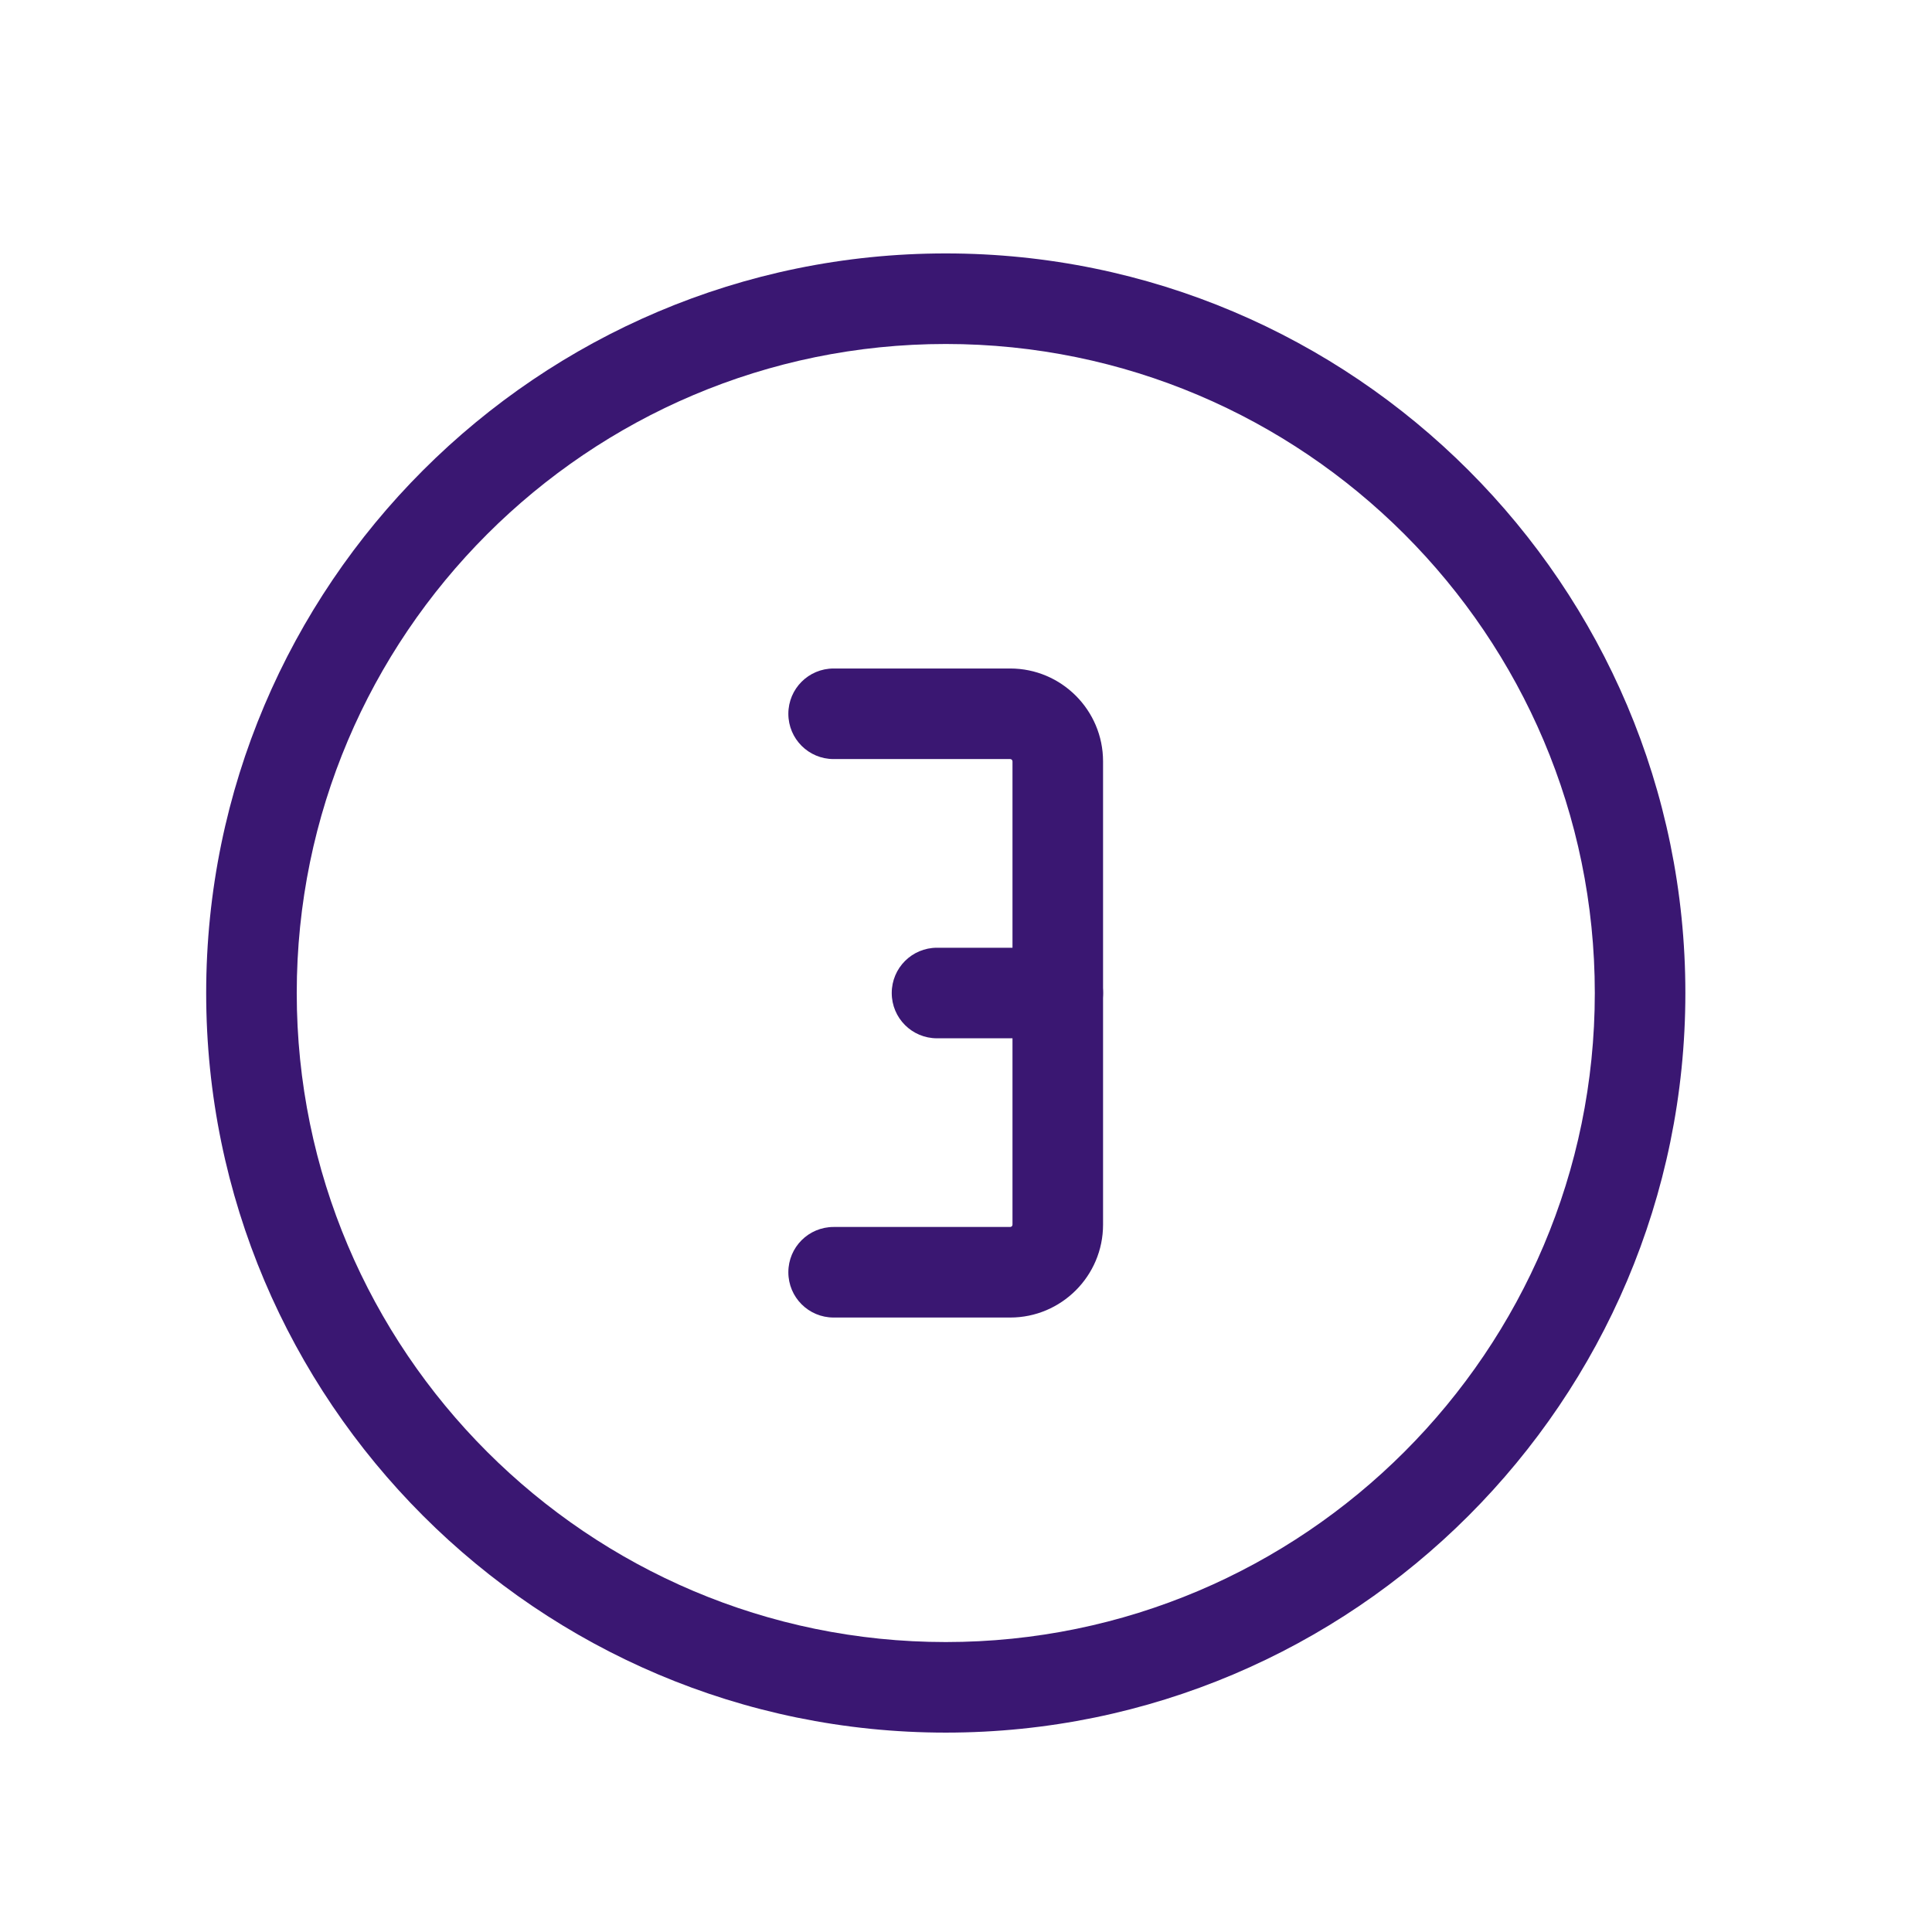 <?xml version="1.0" encoding="UTF-8"?> <svg xmlns="http://www.w3.org/2000/svg" id="Ebene_10" viewBox="0 0 128 128"><path d="M62.66,114.79c-27.02,0-49-21.98-49-49S35.64,16.79,62.66,16.79s49,21.98,49,49-21.98,49-49,49ZM62.66,22.79c-23.71,0-43,19.29-43,43s19.29,43,43,43,43-19.29,43-43-19.29-43-43-43Z" style="fill:#3a1772;"></path><path d="M66.93,87.29h-11.7c-1.66,0-3-1.34-3-3s1.34-3,3-3h11.7c.08,0,.15-.07.15-.15v-30.7c0-.08-.07-.15-.15-.15h-11.7c-1.66,0-3-1.34-3-3s1.34-3,3-3h11.7c3.39,0,6.15,2.76,6.15,6.15v30.7c0,3.39-2.76,6.15-6.15,6.15Z" style="fill:#3a1772;"></path><path d="M70.08,68.79h-8c-1.66,0-3-1.34-3-3s1.34-3,3-3h8c1.66,0,3,1.34,3,3s-1.34,3-3,3Z" style="fill:#3a1772;"></path></svg> 